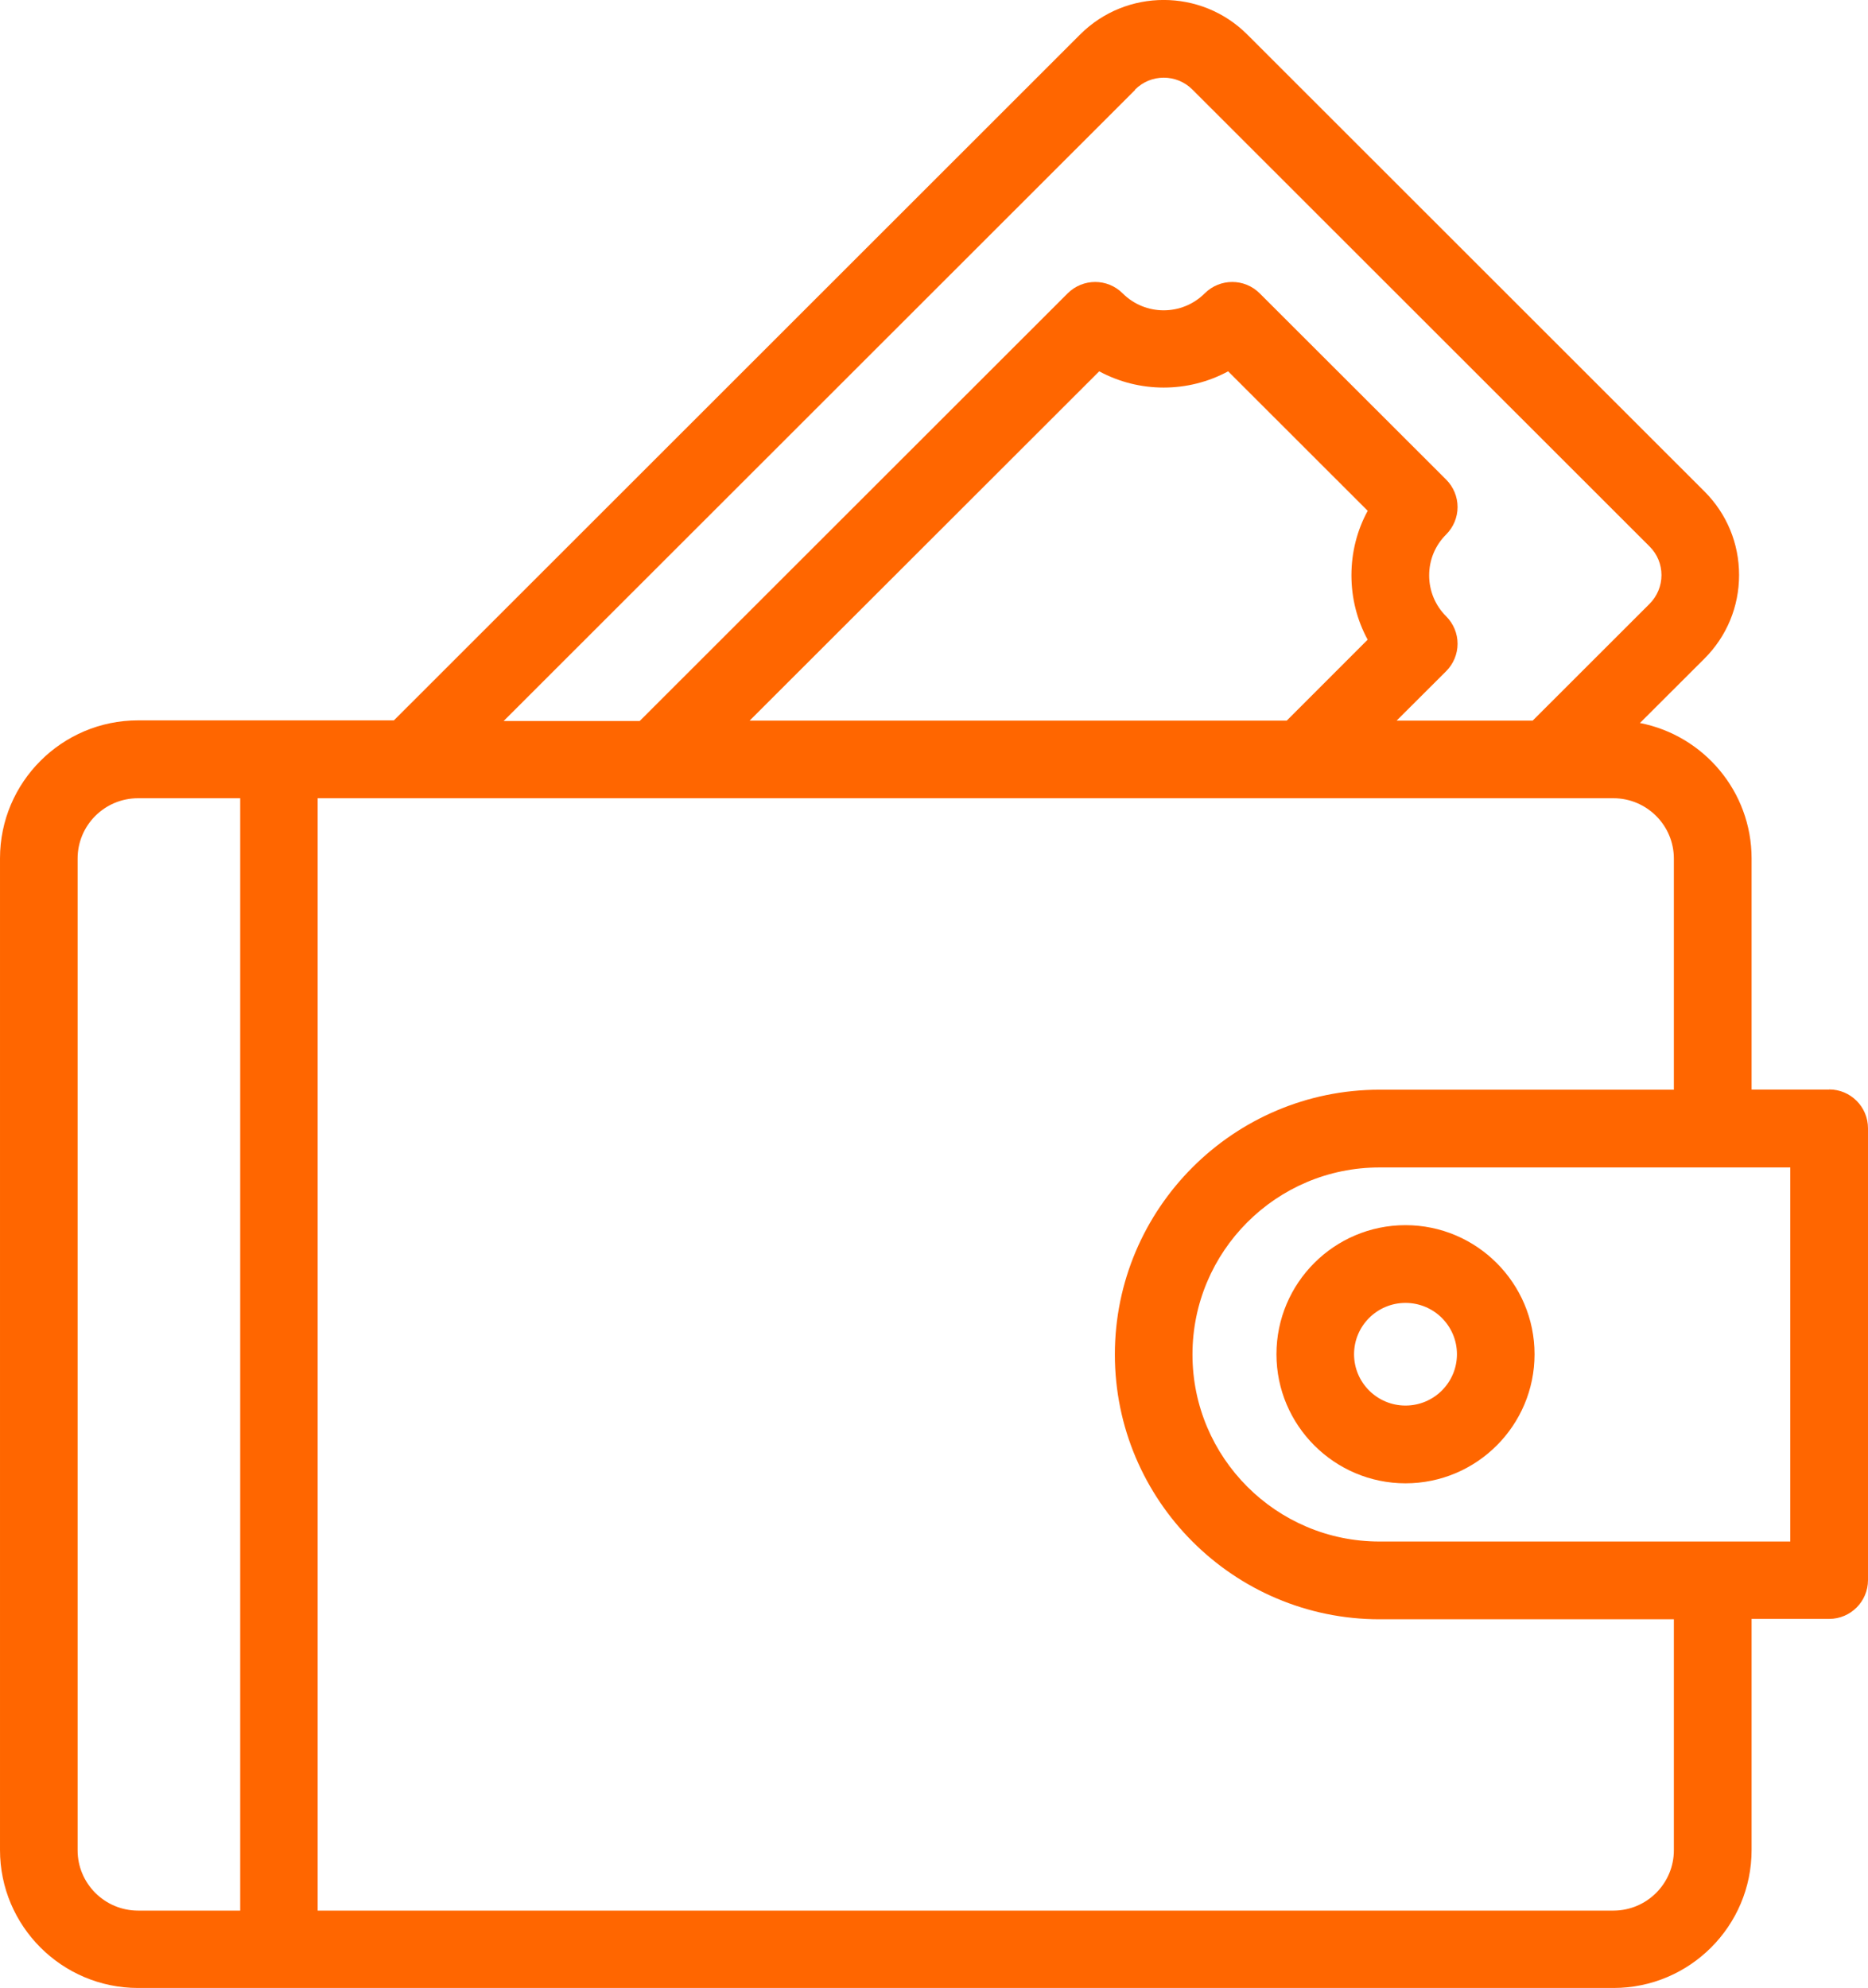 <?xml version="1.0" encoding="UTF-8"?> <!-- Creator: CorelDRAW 2019 (64-Bit) --> <svg xmlns="http://www.w3.org/2000/svg" xmlns:xlink="http://www.w3.org/1999/xlink" xmlns:xodm="http://www.corel.com/coreldraw/odm/2003" xml:space="preserve" width="16.564mm" height="17.625mm" style="shape-rendering:geometricPrecision; text-rendering:geometricPrecision; image-rendering:optimizeQuality; fill-rule:evenodd; clip-rule:evenodd" viewBox="0 0 149.24 158.8"> <defs> <style type="text/css"> <![CDATA[ .fil0 {fill:#FF6600} ]]> </style> </defs> <g id="Слой_x0020_1">  <g id="_2621583982176"> <g> <path class="fil0" d="M146.14 87.03l-6.2 0 0 -18.46c0,-5.36 -3.84,-9.83 -8.92,-10.82l5.16 -5.15c1.78,-1.78 2.76,-4.15 2.76,-6.67 0,-2.52 -0.98,-4.89 -2.76,-6.67l-36.54 -36.51c-3.68,-3.67 -9.66,-3.67 -13.34,0l-54.83 54.79 -20.44 0c-6.08,0 -11.03,4.94 -11.03,11.02l0 79.21c0,6.08 4.95,11.02 11.03,11.02l117.88 0c6.08,0 11.03,-4.94 11.03,-11.02l0 -18.46 6.2 0c1.71,0 3.1,-1.39 3.1,-3.1l0 -36.09c0,-1.71 -1.39,-3.1 -3.1,-3.1zm-55.45 -79.88c1.26,-1.26 3.31,-1.26 4.57,0l36.54 36.51c0.61,0.61 0.94,1.42 0.94,2.28 0,0.86 -0.34,1.67 -0.94,2.28l-9.35 9.34 -10.87 0 3.96 -3.95c0.58,-0.58 0.91,-1.37 0.91,-2.19 0,-0.82 -0.33,-1.61 -0.91,-2.19 -0.88,-0.87 -1.36,-2.04 -1.36,-3.27 0,-1.24 0.48,-2.4 1.36,-3.27 0.58,-0.58 0.91,-1.37 0.91,-2.19 0,-0.82 -0.33,-1.61 -0.91,-2.19l-14.9 -14.88c-1.21,-1.21 -3.17,-1.21 -4.39,0 -1.81,1.81 -4.75,1.81 -6.56,0 -1.21,-1.21 -3.17,-1.21 -4.39,0l-34.19 34.16 -10.87 0 50.44 -50.4zm18.58 43.94l-6.47 6.47 -42.91 0 27.93 -27.9c3.2,1.73 7.1,1.73 10.3,0l11.15 11.14c-0.85,1.56 -1.3,3.32 -1.3,5.15 0,1.83 0.45,3.59 1.3,5.15l0 0zm-103.07 96.7l0 -79.21c0,-2.66 2.16,-4.82 4.83,-4.82l8.16 -0 0 88.85 -8.16 0c-2.66,0 -4.83,-2.16 -4.83,-4.82zm127.53 0c0,2.66 -2.17,4.82 -4.83,4.82l-103.52 0 0 -88.85 103.52 0c2.66,0 4.83,2.16 4.83,4.82l0 18.46 -23.51 0c-11.66,0 -21.15,9.49 -21.15,21.15 0,11.66 9.49,21.15 21.15,21.15l23.51 0 0 18.46zm9.3 -24.66l-32.82 0c-8.24,0 -14.94,-6.7 -14.94,-14.94 0,-8.24 6.7,-14.94 14.94,-14.94l32.82 0 0 29.89z"></path> <path class="fil0" d="M101.98 108.17c0,5.68 4.63,10.31 10.31,10.31 5.69,0 10.31,-4.62 10.31,-10.31 0,-5.68 -4.63,-10.31 -10.31,-10.31 -5.69,-0 -10.31,4.62 -10.31,10.31zm10.31 -4.1c2.27,0 4.11,1.84 4.11,4.1 0,2.26 -1.84,4.1 -4.11,4.1 -2.27,0 -4.11,-1.84 -4.11,-4.1 0,-2.26 1.84,-4.1 4.11,-4.1z"></path> </g> </g> </g> </svg> 